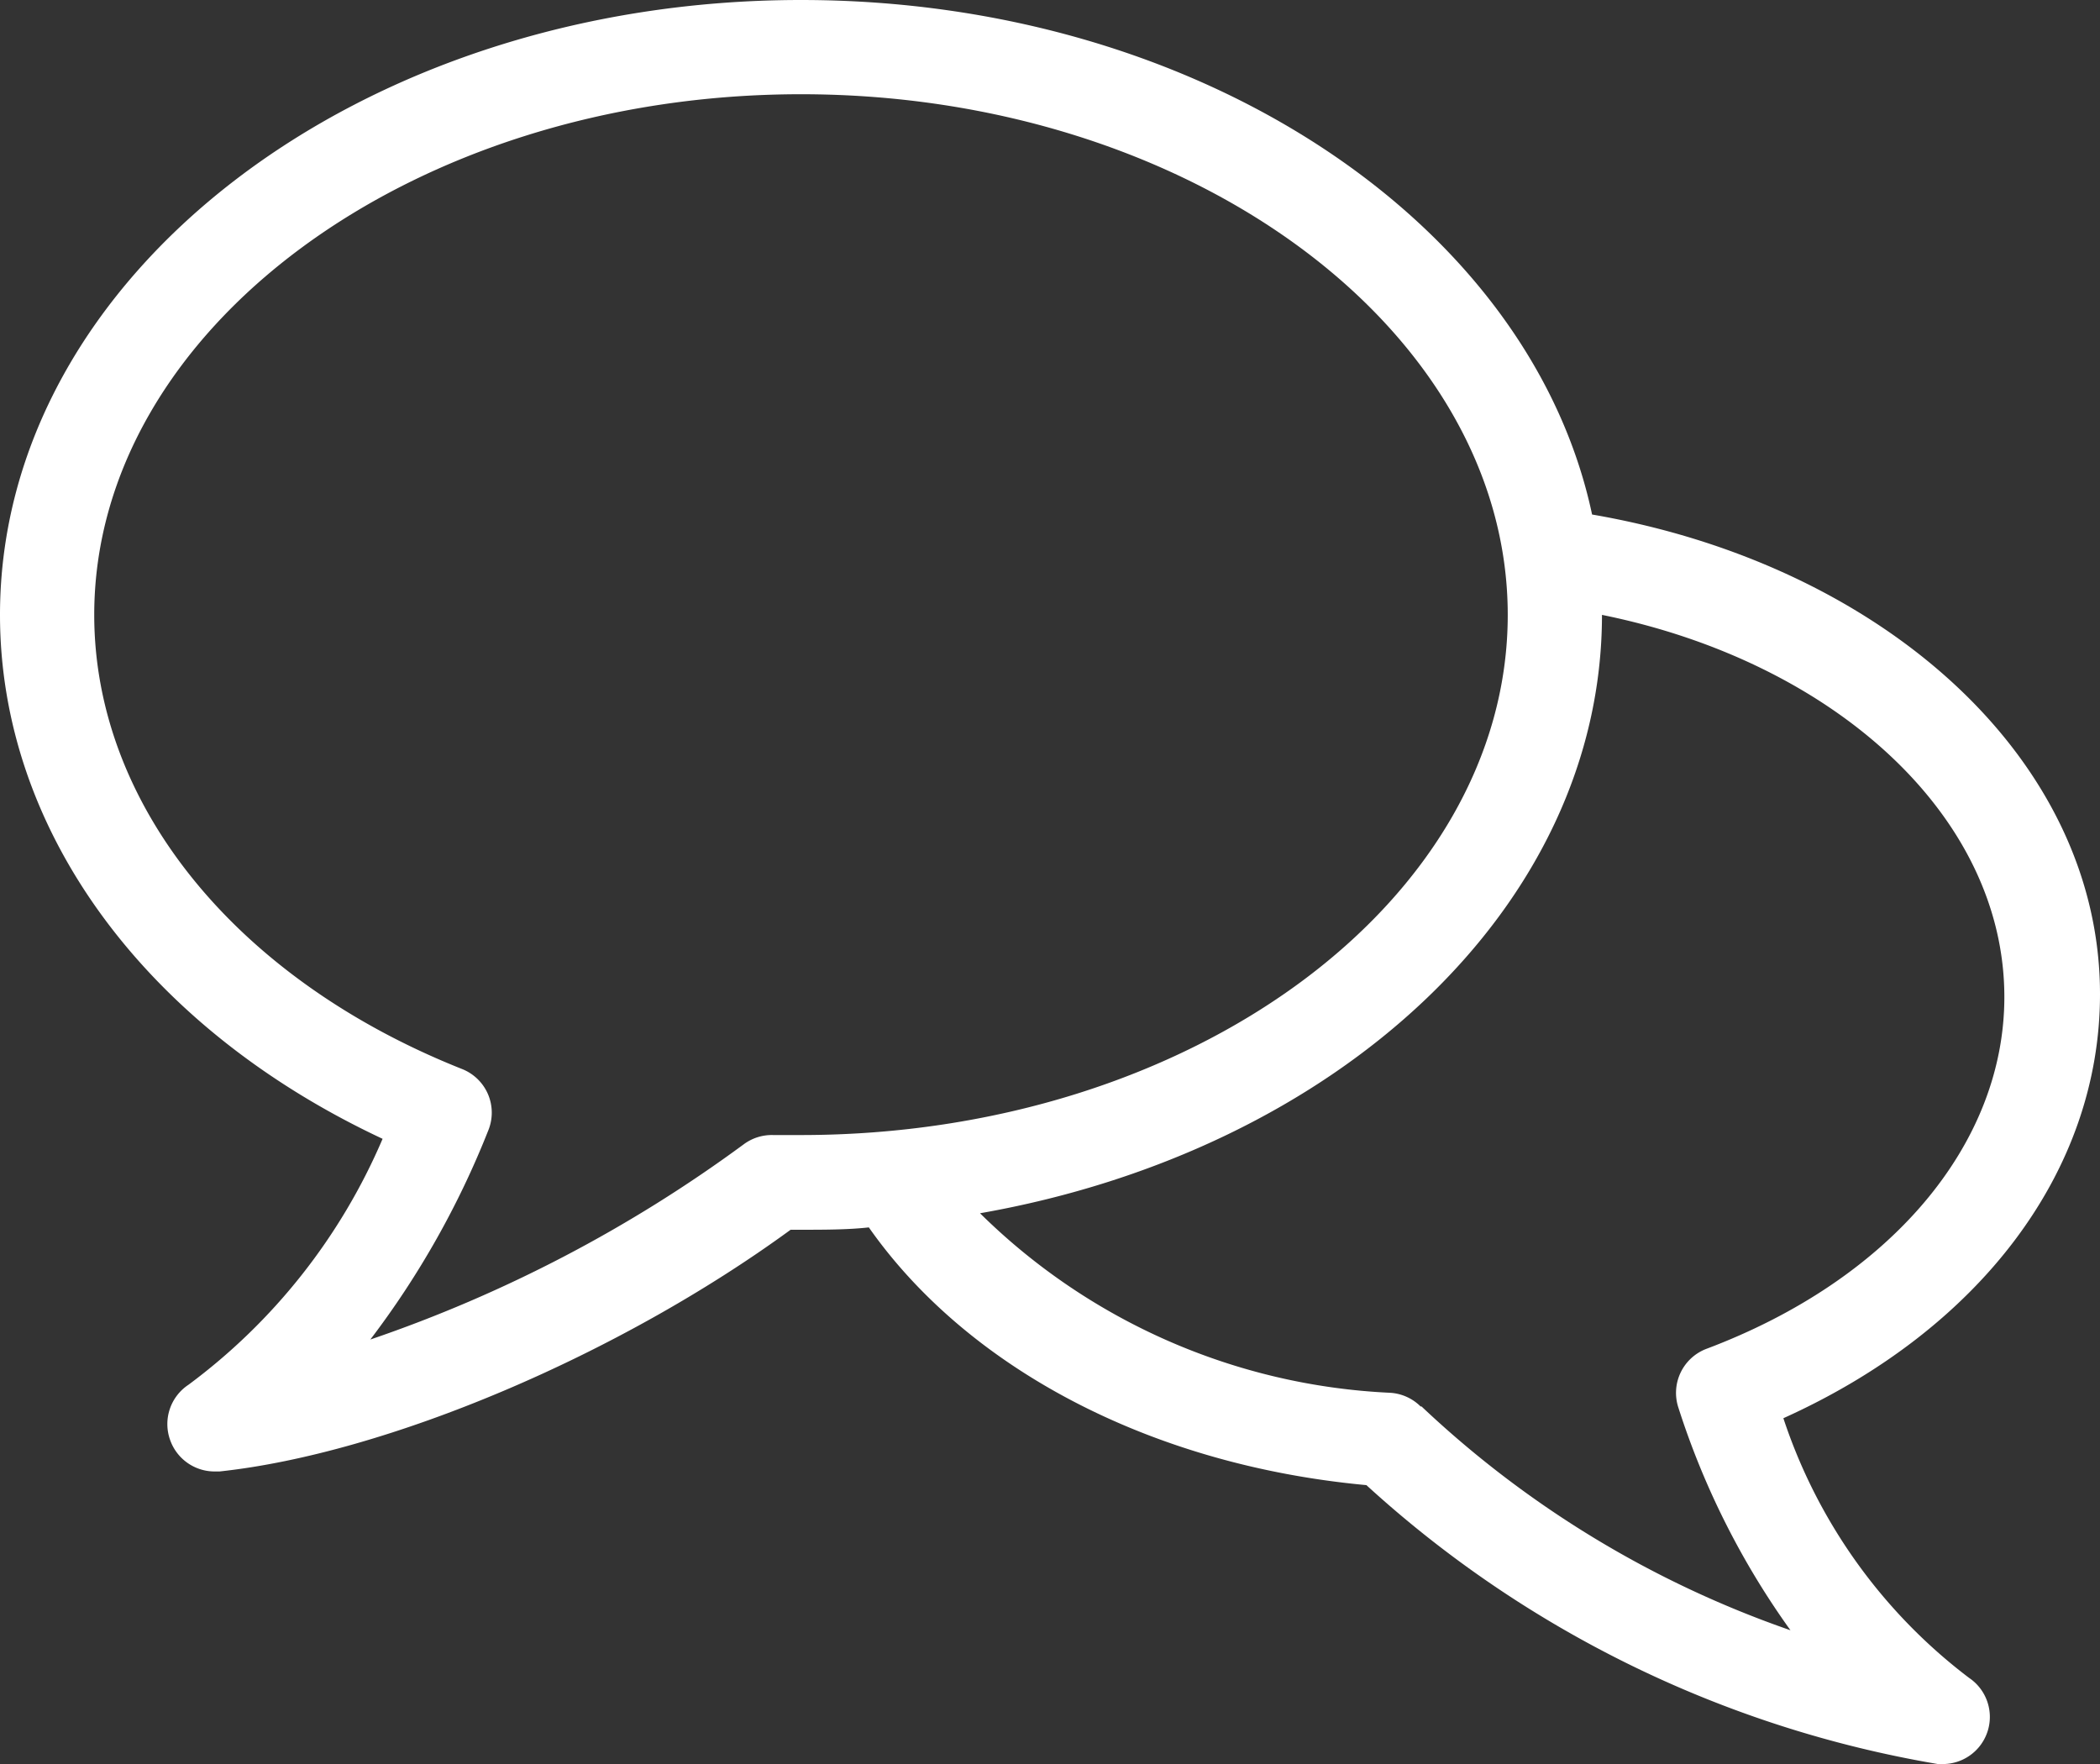 <?xml version="1.0" encoding="UTF-8" standalone="no"?>
<svg
   xmlns:dc="http://purl.org/dc/elements/1.1/"
   xmlns:cc="http://creativecommons.org/ns#"
   xmlns:rdf="http://www.w3.org/1999/02/22-rdf-syntax-ns#"
   xmlns:svg="http://www.w3.org/2000/svg"
   xmlns="http://www.w3.org/2000/svg"
   xmlns:sodipodi="http://sodipodi.sourceforge.net/DTD/sodipodi-0.dtd"
   xmlns:inkscape="http://www.inkscape.org/namespaces/inkscape"
   viewBox="0 0 44.57 37.44"
   version="1.1"
   id="svg101"
   sodipodi:docname="contact.svg"
   inkscape:version="1.0.2 (394de47547, 2021-03-26)">
  <rect x="0" y="0" width="44.57" height="37.44" fill="#333333" stroke="none"/>
  <sodipodi:namedview
     pagecolor="#ffffff"
     bordercolor="#666666"
     borderopacity="1"
     objecttolerance="10"
     gridtolerance="10"
     guidetolerance="10"
     inkscape:pageopacity="0"
     inkscape:pageshadow="2"
     inkscape:window-width="1848"
     inkscape:window-height="1016"
     id="namedview103"
     showgrid="false"
     inkscape:snap-nodes="true"
     inkscape:zoom="7.2407734"
     inkscape:cx="61.841285"
     inkscape:cy="29.658027"
     inkscape:window-x="72"
     inkscape:window-y="27"
     inkscape:window-maximized="1"
     inkscape:current-layer="svg101" />
  <defs
     id="defs95">
    <style
       id="style93">.cls-1{fill:#191915;}</style>
  </defs>
  <g
     id="Calque_2"
     data-name="Calque 2"
     style="fill:#ffffff">
    <g
       id="Calque_1-2"
       data-name="Calque 1"
       style="fill:#ffffff">
      <path
         class="cls-1"
         d="M41.79,35.61a11.4,11.4,0,0,1-3.94-5.51c4.17-1.88,6.72-5.24,6.72-9,0-5-4.62-9.12-10.78-10.18C32.48,4.75,25.47,0,17,0,7.63,0,0,5.85,0,13.05c0,4.57,3.08,8.76,8.12,11.12A12.71,12.71,0,0,1,4,29.39a1,1,0,0,0-.39,1.17,1,1,0,0,0,.94.67h.11c3.55-.38,8.48-2.47,12.12-5.13H17c.48,0,1,0,1.44-.05C20.51,29,24.36,31.09,29,31.52a23.88,23.88,0,0,0,12.13,5.92h.1a1,1,0,0,0,.56-1.83ZM17,24.09h-.59a1,1,0,0,0-.63.2,29.36,29.36,0,0,1-7.92,4.14A18.65,18.65,0,0,0,10.36,24a1,1,0,0,0,0-.77,1,1,0,0,0-.55-.54C5,20.78,2,17.07,2,13.05,2,7,8.74,2,17,2S32,7,32,13.05,25.3,24.09,17,24.09Zm13.15,5.76a1,1,0,0,0-.65-.29,13.26,13.26,0,0,1-8.7-3.81C28.38,24.42,34,19.24,34,13.05v0c4.93,1,8.54,4.27,8.54,8.11,0,3.13-2.42,6-6.33,7.47a1,1,0,0,0-.59,1.24A16.94,16.94,0,0,0,38,34.6,21.77,21.77,0,0,1,30.17,29.85Z"
         id="path97"
         style="fill:#ffffff" />
    </g>
  </g>
</svg>
